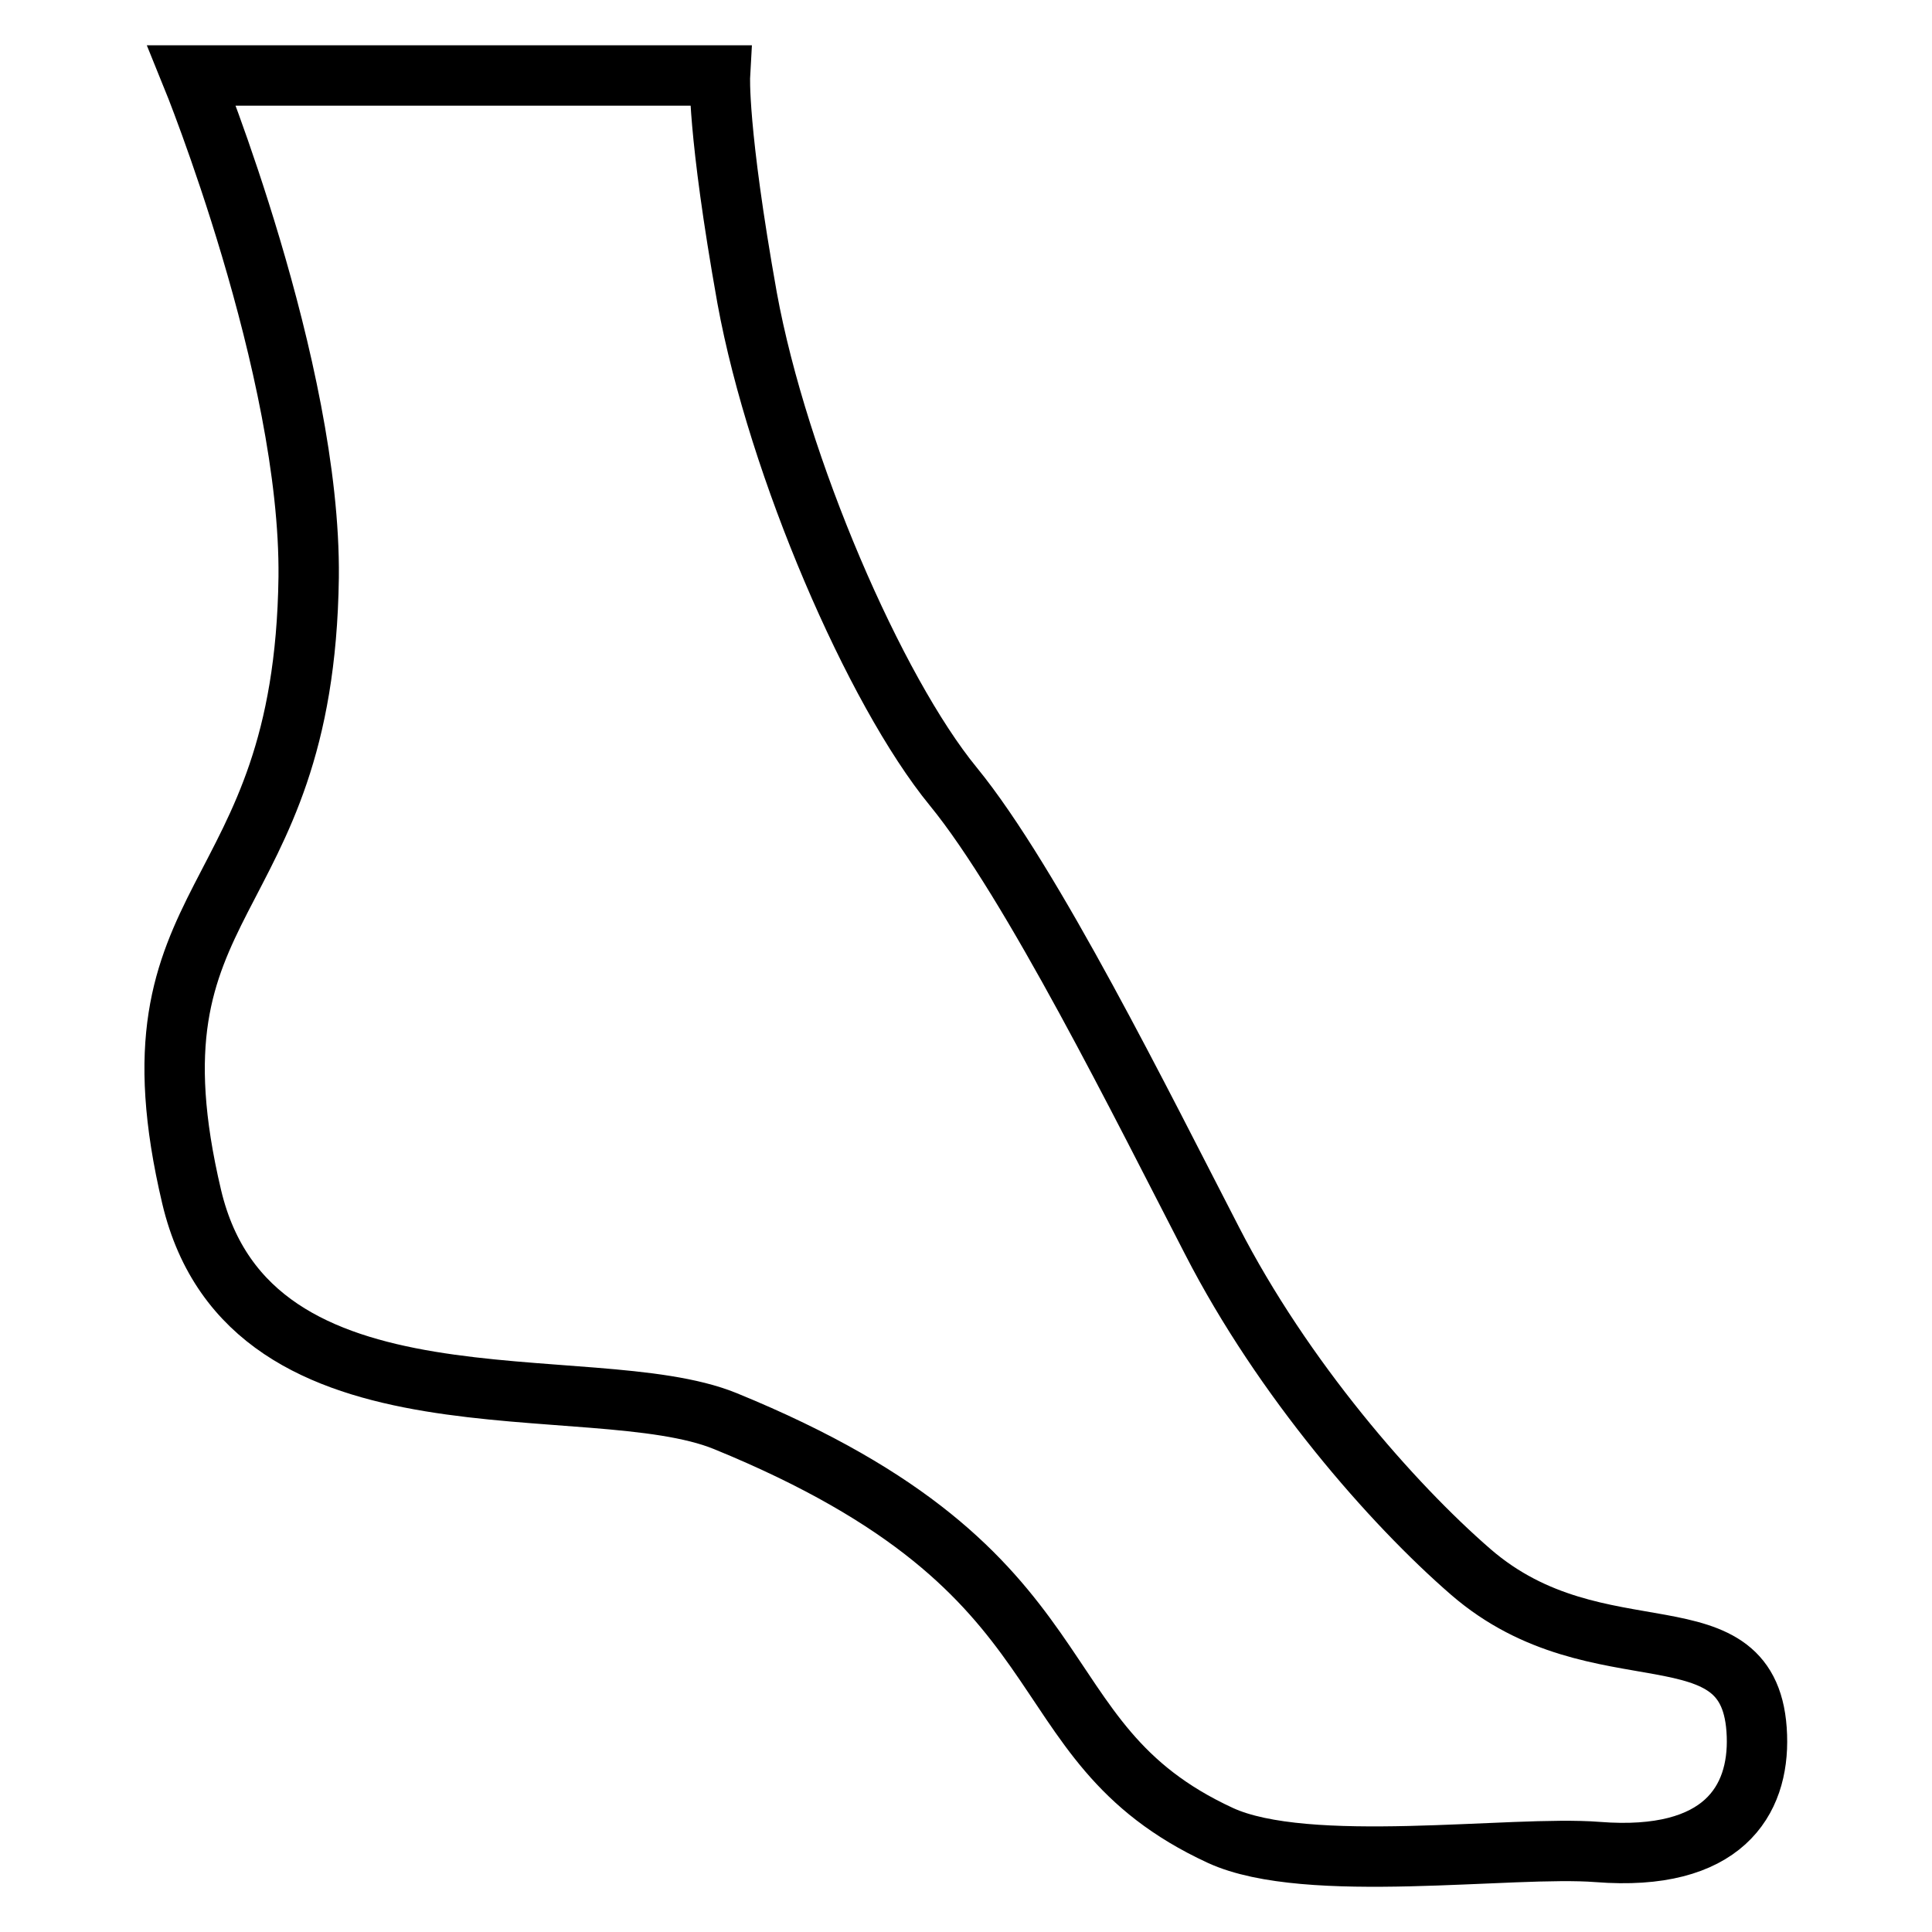 <?xml version="1.0" encoding="utf-8"?>
<!-- Svg Vector Icons : http://www.onlinewebfonts.com/icon -->
<!DOCTYPE svg PUBLIC "-//W3C//DTD SVG 1.1//EN" "http://www.w3.org/Graphics/SVG/1.1/DTD/svg11.dtd">
<svg version="1.1" xmlns="http://www.w3.org/2000/svg" xmlns:xlink="http://www.w3.org/1999/xlink" x="0px" y="0px" viewBox="0 0 256 256" enable-background="new 0 0 256 256" xml:space="preserve">
<g> <path stroke-width="8" fill-opacity="0" stroke="#000000"  d="M25.4,10c0,0,15.8,38.8,15.5,66.5c-0.6,44.9-25.2,41.1-15.5,82.1c7.8,32.9,52.8,22.4,70.7,29.7 c49.7,20.3,38.1,42.2,65.6,54.9c11.5,5.3,38.6,1.3,50,2.2c16.6,1.3,21.4-6.8,21.1-15.4c-0.6-18-20.9-7-37.9-21.7 c-10.5-9.1-24.9-25.6-34.3-43.9c-9.2-17.8-23.9-47.5-34.3-60.2C115.9,91.5,103.1,61.9,99,39.5C95,17.1,95.4,10,95.4,10L25.4,10 L25.4,10z"/></g>
</svg>